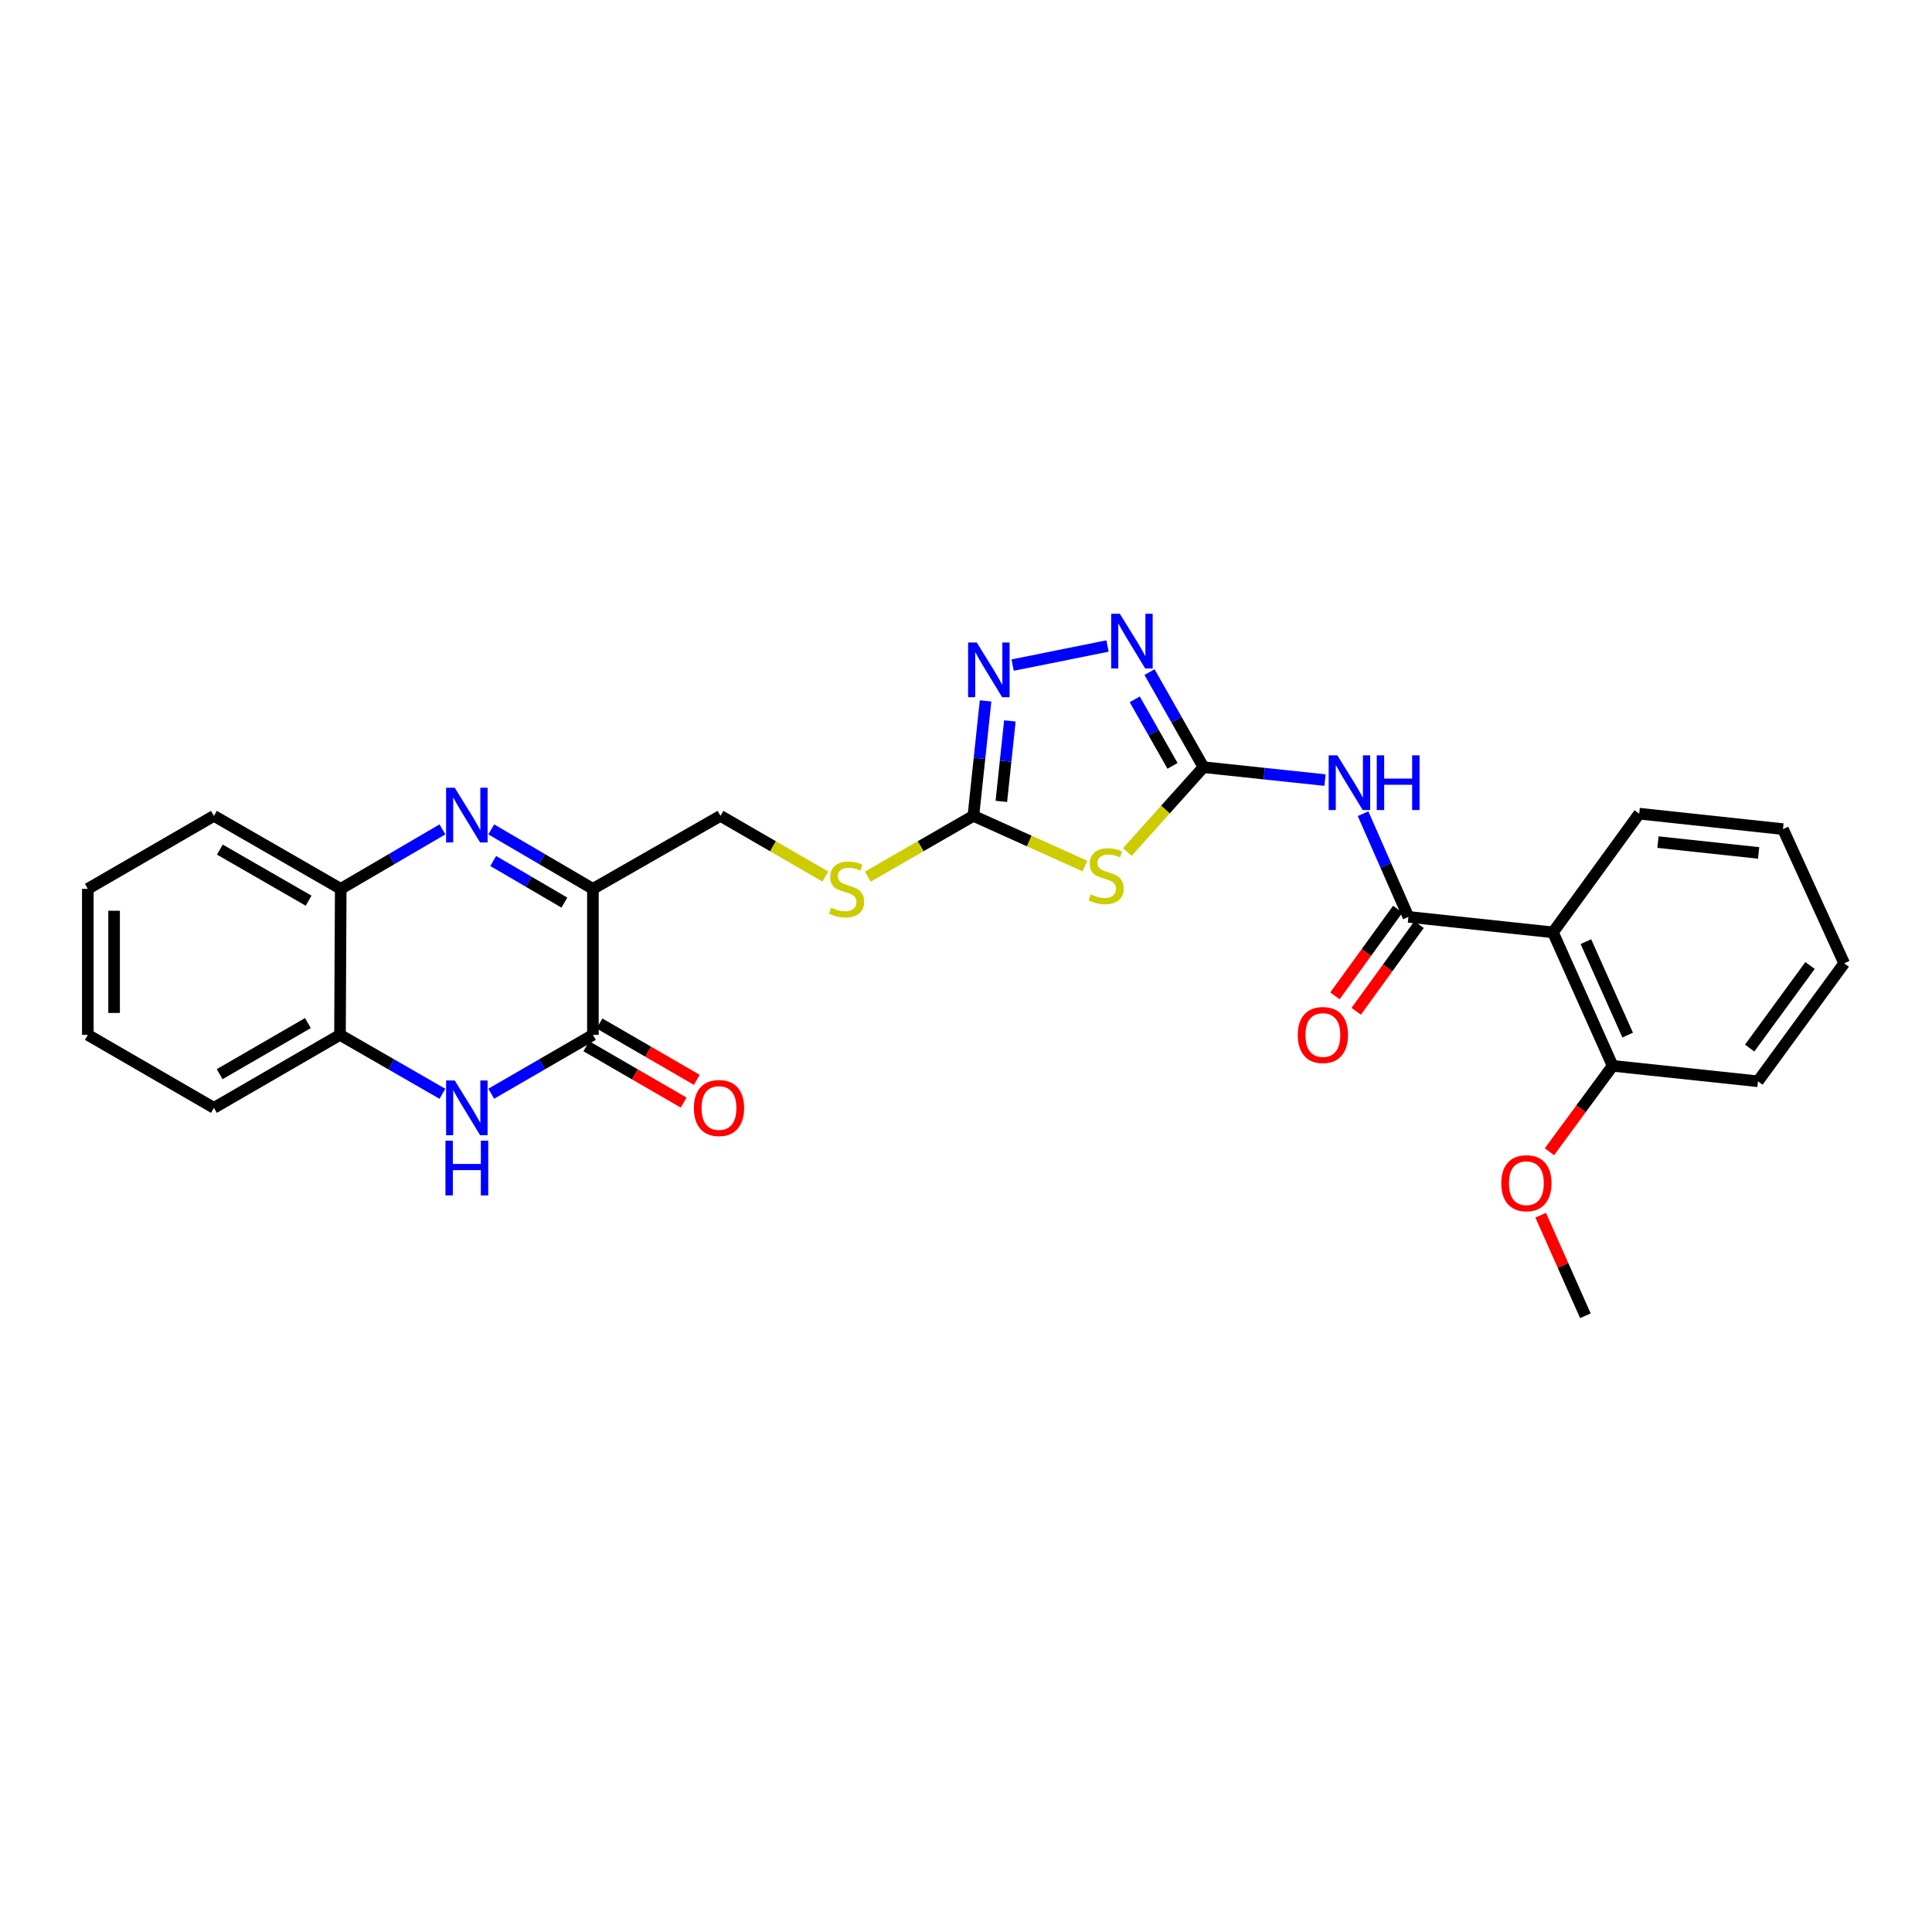 <?xml version='1.0' encoding='iso-8859-1'?>
<svg version='1.1' baseProfile='full'
              xmlns='http://www.w3.org/2000/svg'
                      xmlns:rdkit='http://www.rdkit.org/xml'
                      xmlns:xlink='http://www.w3.org/1999/xlink'
                  xml:space='preserve'
width='1000px' height='1000px' viewBox='0 0 1000 1000'>
<!-- END OF HEADER -->
<rect style='opacity:1.0;fill:#FFFFFF;stroke:none' width='1000' height='1000' x='0' y='0'> </rect>
<path class='bond-2' d='M 622.914,397.086 L 603.203,419.038' style='fill:none;fill-rule:evenodd;stroke:#000000;stroke-width:6px;stroke-linecap:butt;stroke-linejoin:miter;stroke-opacity:1' />
<path class='bond-2' d='M 603.203,419.038 L 583.493,440.989' style='fill:none;fill-rule:evenodd;stroke:#CCCC00;stroke-width:6px;stroke-linecap:butt;stroke-linejoin:miter;stroke-opacity:1' />
<path class='bond-4' d='M 622.914,397.086 L 654.369,400.431' style='fill:none;fill-rule:evenodd;stroke:#000000;stroke-width:6px;stroke-linecap:butt;stroke-linejoin:miter;stroke-opacity:1' />
<path class='bond-4' d='M 654.369,400.431 L 685.824,403.775' style='fill:none;fill-rule:evenodd;stroke:#0000FF;stroke-width:6px;stroke-linecap:butt;stroke-linejoin:miter;stroke-opacity:1' />
<path class='bond-8' d='M 622.914,397.086 L 608.947,372.479' style='fill:none;fill-rule:evenodd;stroke:#000000;stroke-width:6px;stroke-linecap:butt;stroke-linejoin:miter;stroke-opacity:1' />
<path class='bond-8' d='M 608.947,372.479 L 594.981,347.872' style='fill:none;fill-rule:evenodd;stroke:#0000FF;stroke-width:6px;stroke-linecap:butt;stroke-linejoin:miter;stroke-opacity:1' />
<path class='bond-8' d='M 606.895,396.418 L 597.118,379.193' style='fill:none;fill-rule:evenodd;stroke:#000000;stroke-width:6px;stroke-linecap:butt;stroke-linejoin:miter;stroke-opacity:1' />
<path class='bond-8' d='M 597.118,379.193 L 587.342,361.968' style='fill:none;fill-rule:evenodd;stroke:#0000FF;stroke-width:6px;stroke-linecap:butt;stroke-linejoin:miter;stroke-opacity:1' />
<path class='bond-0' d='M 254.266,429.29 L 280.576,444.68' style='fill:none;fill-rule:evenodd;stroke:#0000FF;stroke-width:6px;stroke-linecap:butt;stroke-linejoin:miter;stroke-opacity:1' />
<path class='bond-0' d='M 280.576,444.68 L 306.886,460.07' style='fill:none;fill-rule:evenodd;stroke:#000000;stroke-width:6px;stroke-linecap:butt;stroke-linejoin:miter;stroke-opacity:1' />
<path class='bond-0' d='M 255.291,445.647 L 273.709,456.42' style='fill:none;fill-rule:evenodd;stroke:#0000FF;stroke-width:6px;stroke-linecap:butt;stroke-linejoin:miter;stroke-opacity:1' />
<path class='bond-0' d='M 273.709,456.42 L 292.126,467.193' style='fill:none;fill-rule:evenodd;stroke:#000000;stroke-width:6px;stroke-linecap:butt;stroke-linejoin:miter;stroke-opacity:1' />
<path class='bond-11' d='M 229.006,429.287 L 202.684,444.679' style='fill:none;fill-rule:evenodd;stroke:#0000FF;stroke-width:6px;stroke-linecap:butt;stroke-linejoin:miter;stroke-opacity:1' />
<path class='bond-11' d='M 202.684,444.679 L 176.363,460.07' style='fill:none;fill-rule:evenodd;stroke:#000000;stroke-width:6px;stroke-linecap:butt;stroke-linejoin:miter;stroke-opacity:1' />
<path class='bond-1' d='M 306.886,460.07 L 372.915,422.287' style='fill:none;fill-rule:evenodd;stroke:#000000;stroke-width:6px;stroke-linecap:butt;stroke-linejoin:miter;stroke-opacity:1' />
<path class='bond-5' d='M 306.886,460.07 L 306.886,535.642' style='fill:none;fill-rule:evenodd;stroke:#000000;stroke-width:6px;stroke-linecap:butt;stroke-linejoin:miter;stroke-opacity:1' />
<path class='bond-7' d='M 561.564,448.268 L 532.694,435.278' style='fill:none;fill-rule:evenodd;stroke:#CCCC00;stroke-width:6px;stroke-linecap:butt;stroke-linejoin:miter;stroke-opacity:1' />
<path class='bond-7' d='M 532.694,435.278 L 503.824,422.287' style='fill:none;fill-rule:evenodd;stroke:#000000;stroke-width:6px;stroke-linecap:butt;stroke-linejoin:miter;stroke-opacity:1' />
<path class='bond-3' d='M 728.992,474.578 L 717.256,447.877' style='fill:none;fill-rule:evenodd;stroke:#000000;stroke-width:6px;stroke-linecap:butt;stroke-linejoin:miter;stroke-opacity:1' />
<path class='bond-3' d='M 717.256,447.877 L 705.521,421.176' style='fill:none;fill-rule:evenodd;stroke:#0000FF;stroke-width:6px;stroke-linecap:butt;stroke-linejoin:miter;stroke-opacity:1' />
<path class='bond-10' d='M 728.992,474.578 L 803.809,482.588' style='fill:none;fill-rule:evenodd;stroke:#000000;stroke-width:6px;stroke-linecap:butt;stroke-linejoin:miter;stroke-opacity:1' />
<path class='bond-15' d='M 723.486,470.586 L 707.224,493.015' style='fill:none;fill-rule:evenodd;stroke:#000000;stroke-width:6px;stroke-linecap:butt;stroke-linejoin:miter;stroke-opacity:1' />
<path class='bond-15' d='M 707.224,493.015 L 690.962,515.445' style='fill:none;fill-rule:evenodd;stroke:#FF0000;stroke-width:6px;stroke-linecap:butt;stroke-linejoin:miter;stroke-opacity:1' />
<path class='bond-15' d='M 734.498,478.57 L 718.236,500.999' style='fill:none;fill-rule:evenodd;stroke:#000000;stroke-width:6px;stroke-linecap:butt;stroke-linejoin:miter;stroke-opacity:1' />
<path class='bond-15' d='M 718.236,500.999 L 701.974,523.429' style='fill:none;fill-rule:evenodd;stroke:#FF0000;stroke-width:6px;stroke-linecap:butt;stroke-linejoin:miter;stroke-opacity:1' />
<path class='bond-6' d='M 306.886,535.642 L 280.574,550.878' style='fill:none;fill-rule:evenodd;stroke:#000000;stroke-width:6px;stroke-linecap:butt;stroke-linejoin:miter;stroke-opacity:1' />
<path class='bond-6' d='M 280.574,550.878 L 254.261,566.114' style='fill:none;fill-rule:evenodd;stroke:#0000FF;stroke-width:6px;stroke-linecap:butt;stroke-linejoin:miter;stroke-opacity:1' />
<path class='bond-17' d='M 303.479,541.528 L 328.665,556.11' style='fill:none;fill-rule:evenodd;stroke:#000000;stroke-width:6px;stroke-linecap:butt;stroke-linejoin:miter;stroke-opacity:1' />
<path class='bond-17' d='M 328.665,556.11 L 353.851,570.692' style='fill:none;fill-rule:evenodd;stroke:#FF0000;stroke-width:6px;stroke-linecap:butt;stroke-linejoin:miter;stroke-opacity:1' />
<path class='bond-17' d='M 310.294,529.757 L 335.48,544.339' style='fill:none;fill-rule:evenodd;stroke:#000000;stroke-width:6px;stroke-linecap:butt;stroke-linejoin:miter;stroke-opacity:1' />
<path class='bond-17' d='M 335.48,544.339 L 360.667,558.921' style='fill:none;fill-rule:evenodd;stroke:#FF0000;stroke-width:6px;stroke-linecap:butt;stroke-linejoin:miter;stroke-opacity:1' />
<path class='bond-12' d='M 229.002,566.155 L 202.49,550.898' style='fill:none;fill-rule:evenodd;stroke:#0000FF;stroke-width:6px;stroke-linecap:butt;stroke-linejoin:miter;stroke-opacity:1' />
<path class='bond-12' d='M 202.49,550.898 L 175.978,535.642' style='fill:none;fill-rule:evenodd;stroke:#000000;stroke-width:6px;stroke-linecap:butt;stroke-linejoin:miter;stroke-opacity:1' />
<path class='bond-13' d='M 503.824,422.287 L 476.489,438.021' style='fill:none;fill-rule:evenodd;stroke:#000000;stroke-width:6px;stroke-linecap:butt;stroke-linejoin:miter;stroke-opacity:1' />
<path class='bond-13' d='M 476.489,438.021 L 449.154,453.754' style='fill:none;fill-rule:evenodd;stroke:#CCCC00;stroke-width:6px;stroke-linecap:butt;stroke-linejoin:miter;stroke-opacity:1' />
<path class='bond-28' d='M 503.824,422.287 L 506.977,392.535' style='fill:none;fill-rule:evenodd;stroke:#000000;stroke-width:6px;stroke-linecap:butt;stroke-linejoin:miter;stroke-opacity:1' />
<path class='bond-28' d='M 506.977,392.535 L 510.131,362.782' style='fill:none;fill-rule:evenodd;stroke:#0000FF;stroke-width:6px;stroke-linecap:butt;stroke-linejoin:miter;stroke-opacity:1' />
<path class='bond-28' d='M 518.296,414.795 L 520.503,393.968' style='fill:none;fill-rule:evenodd;stroke:#000000;stroke-width:6px;stroke-linecap:butt;stroke-linejoin:miter;stroke-opacity:1' />
<path class='bond-28' d='M 520.503,393.968 L 522.711,373.142' style='fill:none;fill-rule:evenodd;stroke:#0000FF;stroke-width:6px;stroke-linecap:butt;stroke-linejoin:miter;stroke-opacity:1' />
<path class='bond-9' d='M 573.251,334.375 L 524.14,344.248' style='fill:none;fill-rule:evenodd;stroke:#0000FF;stroke-width:6px;stroke-linecap:butt;stroke-linejoin:miter;stroke-opacity:1' />
<path class='bond-16' d='M 803.809,482.588 L 834.7,551.677' style='fill:none;fill-rule:evenodd;stroke:#000000;stroke-width:6px;stroke-linecap:butt;stroke-linejoin:miter;stroke-opacity:1' />
<path class='bond-16' d='M 820.859,487.4 L 842.483,535.762' style='fill:none;fill-rule:evenodd;stroke:#000000;stroke-width:6px;stroke-linecap:butt;stroke-linejoin:miter;stroke-opacity:1' />
<path class='bond-18' d='M 803.809,482.588 L 848.452,421.154' style='fill:none;fill-rule:evenodd;stroke:#000000;stroke-width:6px;stroke-linecap:butt;stroke-linejoin:miter;stroke-opacity:1' />
<path class='bond-20' d='M 176.363,460.07 L 110.727,422.287' style='fill:none;fill-rule:evenodd;stroke:#000000;stroke-width:6px;stroke-linecap:butt;stroke-linejoin:miter;stroke-opacity:1' />
<path class='bond-20' d='M 159.732,466.191 L 113.787,439.743' style='fill:none;fill-rule:evenodd;stroke:#000000;stroke-width:6px;stroke-linecap:butt;stroke-linejoin:miter;stroke-opacity:1' />
<path class='bond-30' d='M 176.363,460.07 L 175.978,535.642' style='fill:none;fill-rule:evenodd;stroke:#000000;stroke-width:6px;stroke-linecap:butt;stroke-linejoin:miter;stroke-opacity:1' />
<path class='bond-21' d='M 175.978,535.642 L 110.727,573.425' style='fill:none;fill-rule:evenodd;stroke:#000000;stroke-width:6px;stroke-linecap:butt;stroke-linejoin:miter;stroke-opacity:1' />
<path class='bond-21' d='M 159.374,529.539 L 113.699,555.986' style='fill:none;fill-rule:evenodd;stroke:#000000;stroke-width:6px;stroke-linecap:butt;stroke-linejoin:miter;stroke-opacity:1' />
<path class='bond-14' d='M 427.215,453.722 L 400.065,438.005' style='fill:none;fill-rule:evenodd;stroke:#CCCC00;stroke-width:6px;stroke-linecap:butt;stroke-linejoin:miter;stroke-opacity:1' />
<path class='bond-14' d='M 400.065,438.005 L 372.915,422.287' style='fill:none;fill-rule:evenodd;stroke:#000000;stroke-width:6px;stroke-linecap:butt;stroke-linejoin:miter;stroke-opacity:1' />
<path class='bond-19' d='M 834.7,551.677 L 818.339,573.911' style='fill:none;fill-rule:evenodd;stroke:#000000;stroke-width:6px;stroke-linecap:butt;stroke-linejoin:miter;stroke-opacity:1' />
<path class='bond-19' d='M 818.339,573.911 L 801.979,596.145' style='fill:none;fill-rule:evenodd;stroke:#FF0000;stroke-width:6px;stroke-linecap:butt;stroke-linejoin:miter;stroke-opacity:1' />
<path class='bond-22' d='M 834.7,551.677 L 909.902,559.672' style='fill:none;fill-rule:evenodd;stroke:#000000;stroke-width:6px;stroke-linecap:butt;stroke-linejoin:miter;stroke-opacity:1' />
<path class='bond-24' d='M 848.452,421.154 L 922.869,429.149' style='fill:none;fill-rule:evenodd;stroke:#000000;stroke-width:6px;stroke-linecap:butt;stroke-linejoin:miter;stroke-opacity:1' />
<path class='bond-24' d='M 858.162,435.877 L 910.253,441.473' style='fill:none;fill-rule:evenodd;stroke:#000000;stroke-width:6px;stroke-linecap:butt;stroke-linejoin:miter;stroke-opacity:1' />
<path class='bond-23' d='M 797.455,628.987 L 809.027,655.012' style='fill:none;fill-rule:evenodd;stroke:#FF0000;stroke-width:6px;stroke-linecap:butt;stroke-linejoin:miter;stroke-opacity:1' />
<path class='bond-23' d='M 809.027,655.012 L 820.599,681.037' style='fill:none;fill-rule:evenodd;stroke:#000000;stroke-width:6px;stroke-linecap:butt;stroke-linejoin:miter;stroke-opacity:1' />
<path class='bond-25' d='M 110.727,422.287 L 45.455,460.07' style='fill:none;fill-rule:evenodd;stroke:#000000;stroke-width:6px;stroke-linecap:butt;stroke-linejoin:miter;stroke-opacity:1' />
<path class='bond-26' d='M 110.727,573.425 L 45.455,535.642' style='fill:none;fill-rule:evenodd;stroke:#000000;stroke-width:6px;stroke-linecap:butt;stroke-linejoin:miter;stroke-opacity:1' />
<path class='bond-29' d='M 909.902,559.672 L 954.545,498.608' style='fill:none;fill-rule:evenodd;stroke:#000000;stroke-width:6px;stroke-linecap:butt;stroke-linejoin:miter;stroke-opacity:1' />
<path class='bond-29' d='M 905.618,542.485 L 936.869,499.74' style='fill:none;fill-rule:evenodd;stroke:#000000;stroke-width:6px;stroke-linecap:butt;stroke-linejoin:miter;stroke-opacity:1' />
<path class='bond-27' d='M 922.869,429.149 L 954.545,498.608' style='fill:none;fill-rule:evenodd;stroke:#000000;stroke-width:6px;stroke-linecap:butt;stroke-linejoin:miter;stroke-opacity:1' />
<path class='bond-31' d='M 45.455,460.07 L 45.455,535.642' style='fill:none;fill-rule:evenodd;stroke:#000000;stroke-width:6px;stroke-linecap:butt;stroke-linejoin:miter;stroke-opacity:1' />
<path class='bond-31' d='M 59.056,471.406 L 59.056,524.306' style='fill:none;fill-rule:evenodd;stroke:#000000;stroke-width:6px;stroke-linecap:butt;stroke-linejoin:miter;stroke-opacity:1' />
<path  class='atom-1' d='M 235.376 407.742
L 244.656 422.742
Q 245.576 424.222, 247.056 426.902
Q 248.536 429.582, 248.616 429.742
L 248.616 407.742
L 252.376 407.742
L 252.376 436.062
L 248.496 436.062
L 238.536 419.662
Q 237.376 417.742, 236.136 415.542
Q 234.936 413.342, 234.576 412.662
L 234.576 436.062
L 230.896 436.062
L 230.896 407.742
L 235.376 407.742
' fill='#0000FF'/>
<path  class='atom-3' d='M 564.527 462.921
Q 564.847 463.041, 566.167 463.601
Q 567.487 464.161, 568.927 464.521
Q 570.407 464.841, 571.847 464.841
Q 574.527 464.841, 576.087 463.561
Q 577.647 462.241, 577.647 459.961
Q 577.647 458.401, 576.847 457.441
Q 576.087 456.481, 574.887 455.961
Q 573.687 455.441, 571.687 454.841
Q 569.167 454.081, 567.647 453.361
Q 566.167 452.641, 565.087 451.121
Q 564.047 449.601, 564.047 447.041
Q 564.047 443.481, 566.447 441.281
Q 568.887 439.081, 573.687 439.081
Q 576.967 439.081, 580.687 440.641
L 579.767 443.721
Q 576.367 442.321, 573.807 442.321
Q 571.047 442.321, 569.527 443.481
Q 568.007 444.601, 568.047 446.561
Q 568.047 448.081, 568.807 449.001
Q 569.607 449.921, 570.727 450.441
Q 571.887 450.961, 573.807 451.561
Q 576.367 452.361, 577.887 453.161
Q 579.407 453.961, 580.487 455.601
Q 581.607 457.201, 581.607 459.961
Q 581.607 463.881, 578.967 466.001
Q 576.367 468.081, 572.007 468.081
Q 569.487 468.081, 567.567 467.521
Q 565.687 467.001, 563.447 466.081
L 564.527 462.921
' fill='#CCCC00'/>
<path  class='atom-5' d='M 692.204 390.959
L 701.484 405.959
Q 702.404 407.439, 703.884 410.119
Q 705.364 412.799, 705.444 412.959
L 705.444 390.959
L 709.204 390.959
L 709.204 419.279
L 705.324 419.279
L 695.364 402.879
Q 694.204 400.959, 692.964 398.759
Q 691.764 396.559, 691.404 395.879
L 691.404 419.279
L 687.724 419.279
L 687.724 390.959
L 692.204 390.959
' fill='#0000FF'/>
<path  class='atom-5' d='M 712.604 390.959
L 716.444 390.959
L 716.444 402.999
L 730.924 402.999
L 730.924 390.959
L 734.764 390.959
L 734.764 419.279
L 730.924 419.279
L 730.924 406.199
L 716.444 406.199
L 716.444 419.279
L 712.604 419.279
L 712.604 390.959
' fill='#0000FF'/>
<path  class='atom-7' d='M 235.376 559.265
L 244.656 574.265
Q 245.576 575.745, 247.056 578.425
Q 248.536 581.105, 248.616 581.265
L 248.616 559.265
L 252.376 559.265
L 252.376 587.585
L 248.496 587.585
L 238.536 571.185
Q 237.376 569.265, 236.136 567.065
Q 234.936 564.865, 234.576 564.185
L 234.576 587.585
L 230.896 587.585
L 230.896 559.265
L 235.376 559.265
' fill='#0000FF'/>
<path  class='atom-7' d='M 230.556 590.417
L 234.396 590.417
L 234.396 602.457
L 248.876 602.457
L 248.876 590.417
L 252.716 590.417
L 252.716 618.737
L 248.876 618.737
L 248.876 605.657
L 234.396 605.657
L 234.396 618.737
L 230.556 618.737
L 230.556 590.417
' fill='#0000FF'/>
<path  class='atom-9' d='M 579.619 317.676
L 588.899 332.676
Q 589.819 334.156, 591.299 336.836
Q 592.779 339.516, 592.859 339.676
L 592.859 317.676
L 596.619 317.676
L 596.619 345.996
L 592.739 345.996
L 582.779 329.596
Q 581.619 327.676, 580.379 325.476
Q 579.179 323.276, 578.819 322.596
L 578.819 345.996
L 575.139 345.996
L 575.139 317.676
L 579.619 317.676
' fill='#0000FF'/>
<path  class='atom-10' d='M 505.573 332.562
L 514.853 347.562
Q 515.773 349.042, 517.253 351.722
Q 518.733 354.402, 518.813 354.562
L 518.813 332.562
L 522.573 332.562
L 522.573 360.882
L 518.693 360.882
L 508.733 344.482
Q 507.573 342.562, 506.333 340.362
Q 505.133 338.162, 504.773 337.482
L 504.773 360.882
L 501.093 360.882
L 501.093 332.562
L 505.573 332.562
' fill='#0000FF'/>
<path  class='atom-14' d='M 430.18 469.79
Q 430.5 469.91, 431.82 470.47
Q 433.14 471.03, 434.58 471.39
Q 436.06 471.71, 437.5 471.71
Q 440.18 471.71, 441.74 470.43
Q 443.3 469.11, 443.3 466.83
Q 443.3 465.27, 442.5 464.31
Q 441.74 463.35, 440.54 462.83
Q 439.34 462.31, 437.34 461.71
Q 434.82 460.95, 433.3 460.23
Q 431.82 459.51, 430.74 457.99
Q 429.7 456.47, 429.7 453.91
Q 429.7 450.35, 432.1 448.15
Q 434.54 445.95, 439.34 445.95
Q 442.62 445.95, 446.34 447.51
L 445.42 450.59
Q 442.02 449.19, 439.46 449.19
Q 436.7 449.19, 435.18 450.35
Q 433.66 451.47, 433.7 453.43
Q 433.7 454.95, 434.46 455.87
Q 435.26 456.79, 436.38 457.31
Q 437.54 457.83, 439.46 458.43
Q 442.02 459.23, 443.54 460.03
Q 445.06 460.83, 446.14 462.47
Q 447.26 464.07, 447.26 466.83
Q 447.26 470.75, 444.62 472.87
Q 442.02 474.95, 437.66 474.95
Q 435.14 474.95, 433.22 474.39
Q 431.34 473.87, 429.1 472.95
L 430.18 469.79
' fill='#CCCC00'/>
<path  class='atom-16' d='M 671.718 535.722
Q 671.718 528.922, 675.078 525.122
Q 678.438 521.322, 684.718 521.322
Q 690.998 521.322, 694.358 525.122
Q 697.718 528.922, 697.718 535.722
Q 697.718 542.602, 694.318 546.522
Q 690.918 550.402, 684.718 550.402
Q 678.478 550.402, 675.078 546.522
Q 671.718 542.642, 671.718 535.722
M 684.718 547.202
Q 689.038 547.202, 691.358 544.322
Q 693.718 541.402, 693.718 535.722
Q 693.718 530.162, 691.358 527.362
Q 689.038 524.522, 684.718 524.522
Q 680.398 524.522, 678.038 527.322
Q 675.718 530.122, 675.718 535.722
Q 675.718 541.442, 678.038 544.322
Q 680.398 547.202, 684.718 547.202
' fill='#FF0000'/>
<path  class='atom-18' d='M 359.144 573.505
Q 359.144 566.705, 362.504 562.905
Q 365.864 559.105, 372.144 559.105
Q 378.424 559.105, 381.784 562.905
Q 385.144 566.705, 385.144 573.505
Q 385.144 580.385, 381.744 584.305
Q 378.344 588.185, 372.144 588.185
Q 365.904 588.185, 362.504 584.305
Q 359.144 580.425, 359.144 573.505
M 372.144 584.985
Q 376.464 584.985, 378.784 582.105
Q 381.144 579.185, 381.144 573.505
Q 381.144 567.945, 378.784 565.145
Q 376.464 562.305, 372.144 562.305
Q 367.824 562.305, 365.464 565.105
Q 363.144 567.905, 363.144 573.505
Q 363.144 579.225, 365.464 582.105
Q 367.824 584.985, 372.144 584.985
' fill='#FF0000'/>
<path  class='atom-20' d='M 777.056 612.428
Q 777.056 605.628, 780.416 601.828
Q 783.776 598.028, 790.056 598.028
Q 796.336 598.028, 799.696 601.828
Q 803.056 605.628, 803.056 612.428
Q 803.056 619.308, 799.656 623.228
Q 796.256 627.108, 790.056 627.108
Q 783.816 627.108, 780.416 623.228
Q 777.056 619.348, 777.056 612.428
M 790.056 623.908
Q 794.376 623.908, 796.696 621.028
Q 799.056 618.108, 799.056 612.428
Q 799.056 606.868, 796.696 604.068
Q 794.376 601.228, 790.056 601.228
Q 785.736 601.228, 783.376 604.028
Q 781.056 606.828, 781.056 612.428
Q 781.056 618.148, 783.376 621.028
Q 785.736 623.908, 790.056 623.908
' fill='#FF0000'/>
</svg>
